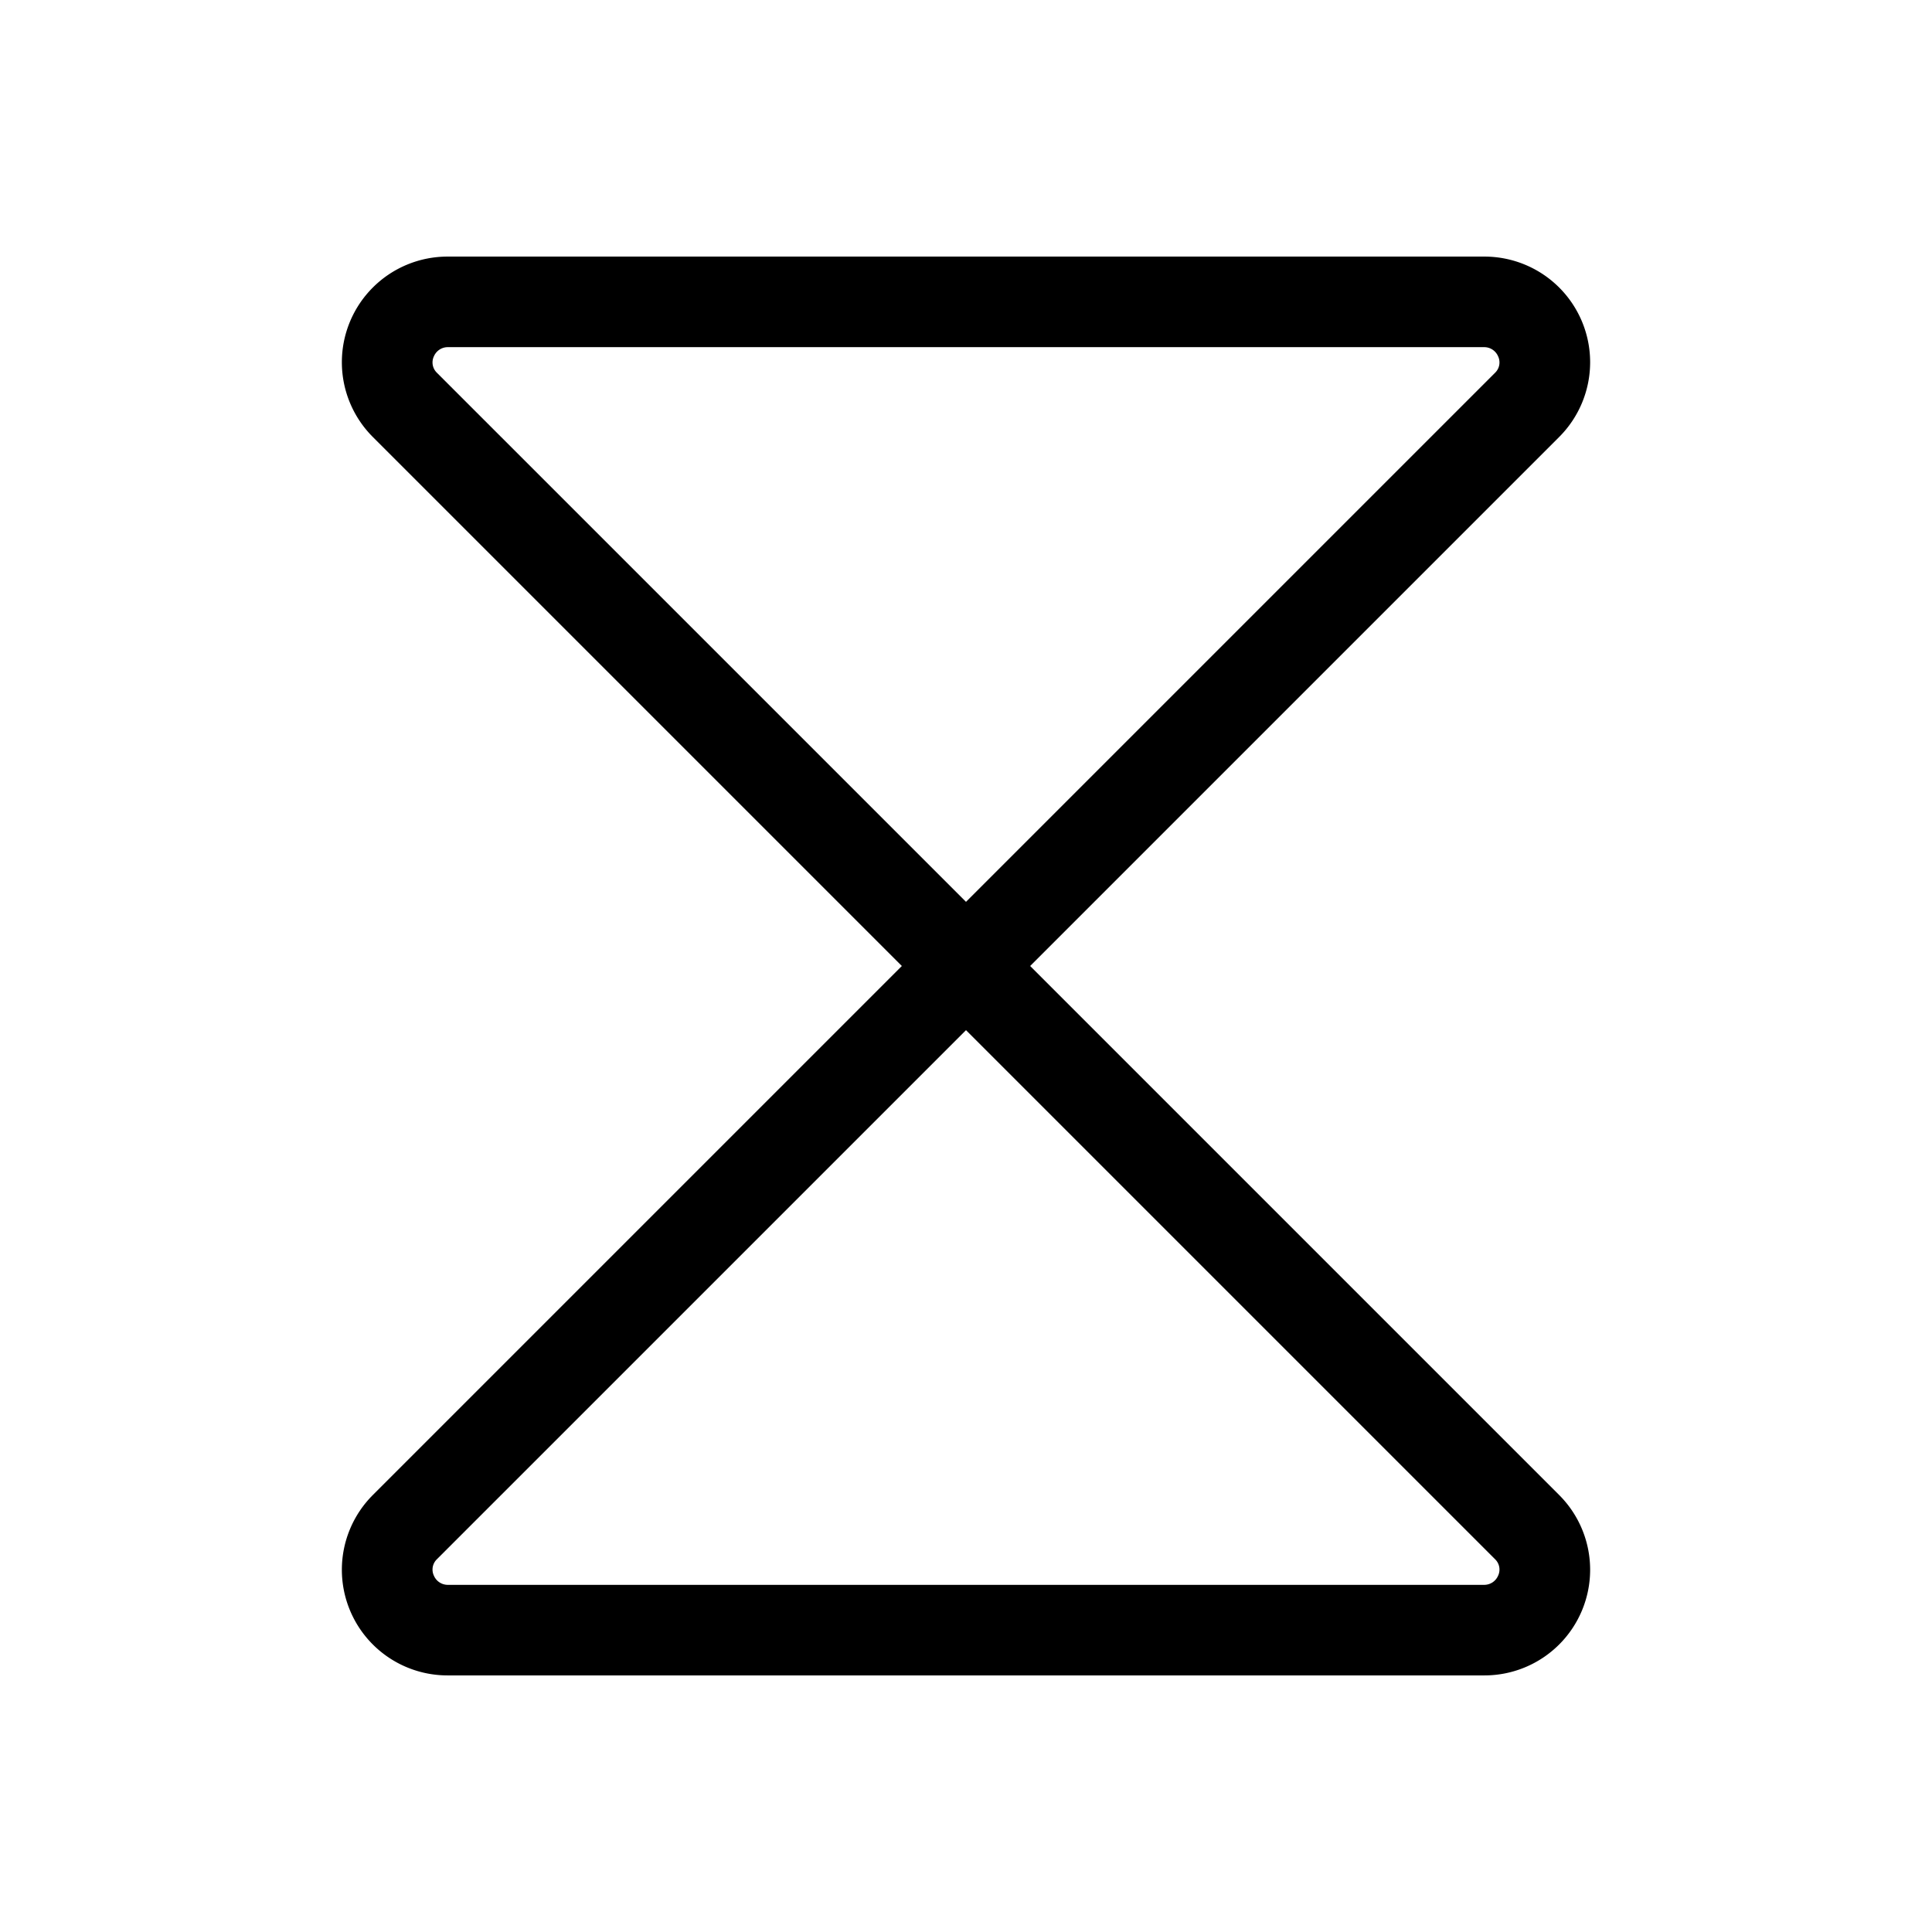 <svg xmlns="http://www.w3.org/2000/svg" viewBox="0 0 256 256" fill="currentColor"><path d="M196.7,222H59.3a14,14,0,0,1-9.9-23.9L119.5,128,49.4,57.9A14,14,0,0,1,59.3,34H196.7a14,14,0,0,1,9.9,23.9L136.5,128l70.1,70.1a14,14,0,0,1-9.9,23.9ZM128,136.5,57.9,206.6a1.9,1.9,0,0,0-.4,2.2,2,2,0,0,0,1.8,1.2H196.7a2,2,0,0,0,1.8-1.2,1.9,1.9,0,0,0-.4-2.2ZM59.3,46a2,2,0,0,0-1.8,1.2,1.9,1.9,0,0,0,.4,2.2L128,119.5l70.1-70.1a1.9,1.9,0,0,0,.4-2.2,2,2,0,0,0-1.8-1.2Z"/></svg>
